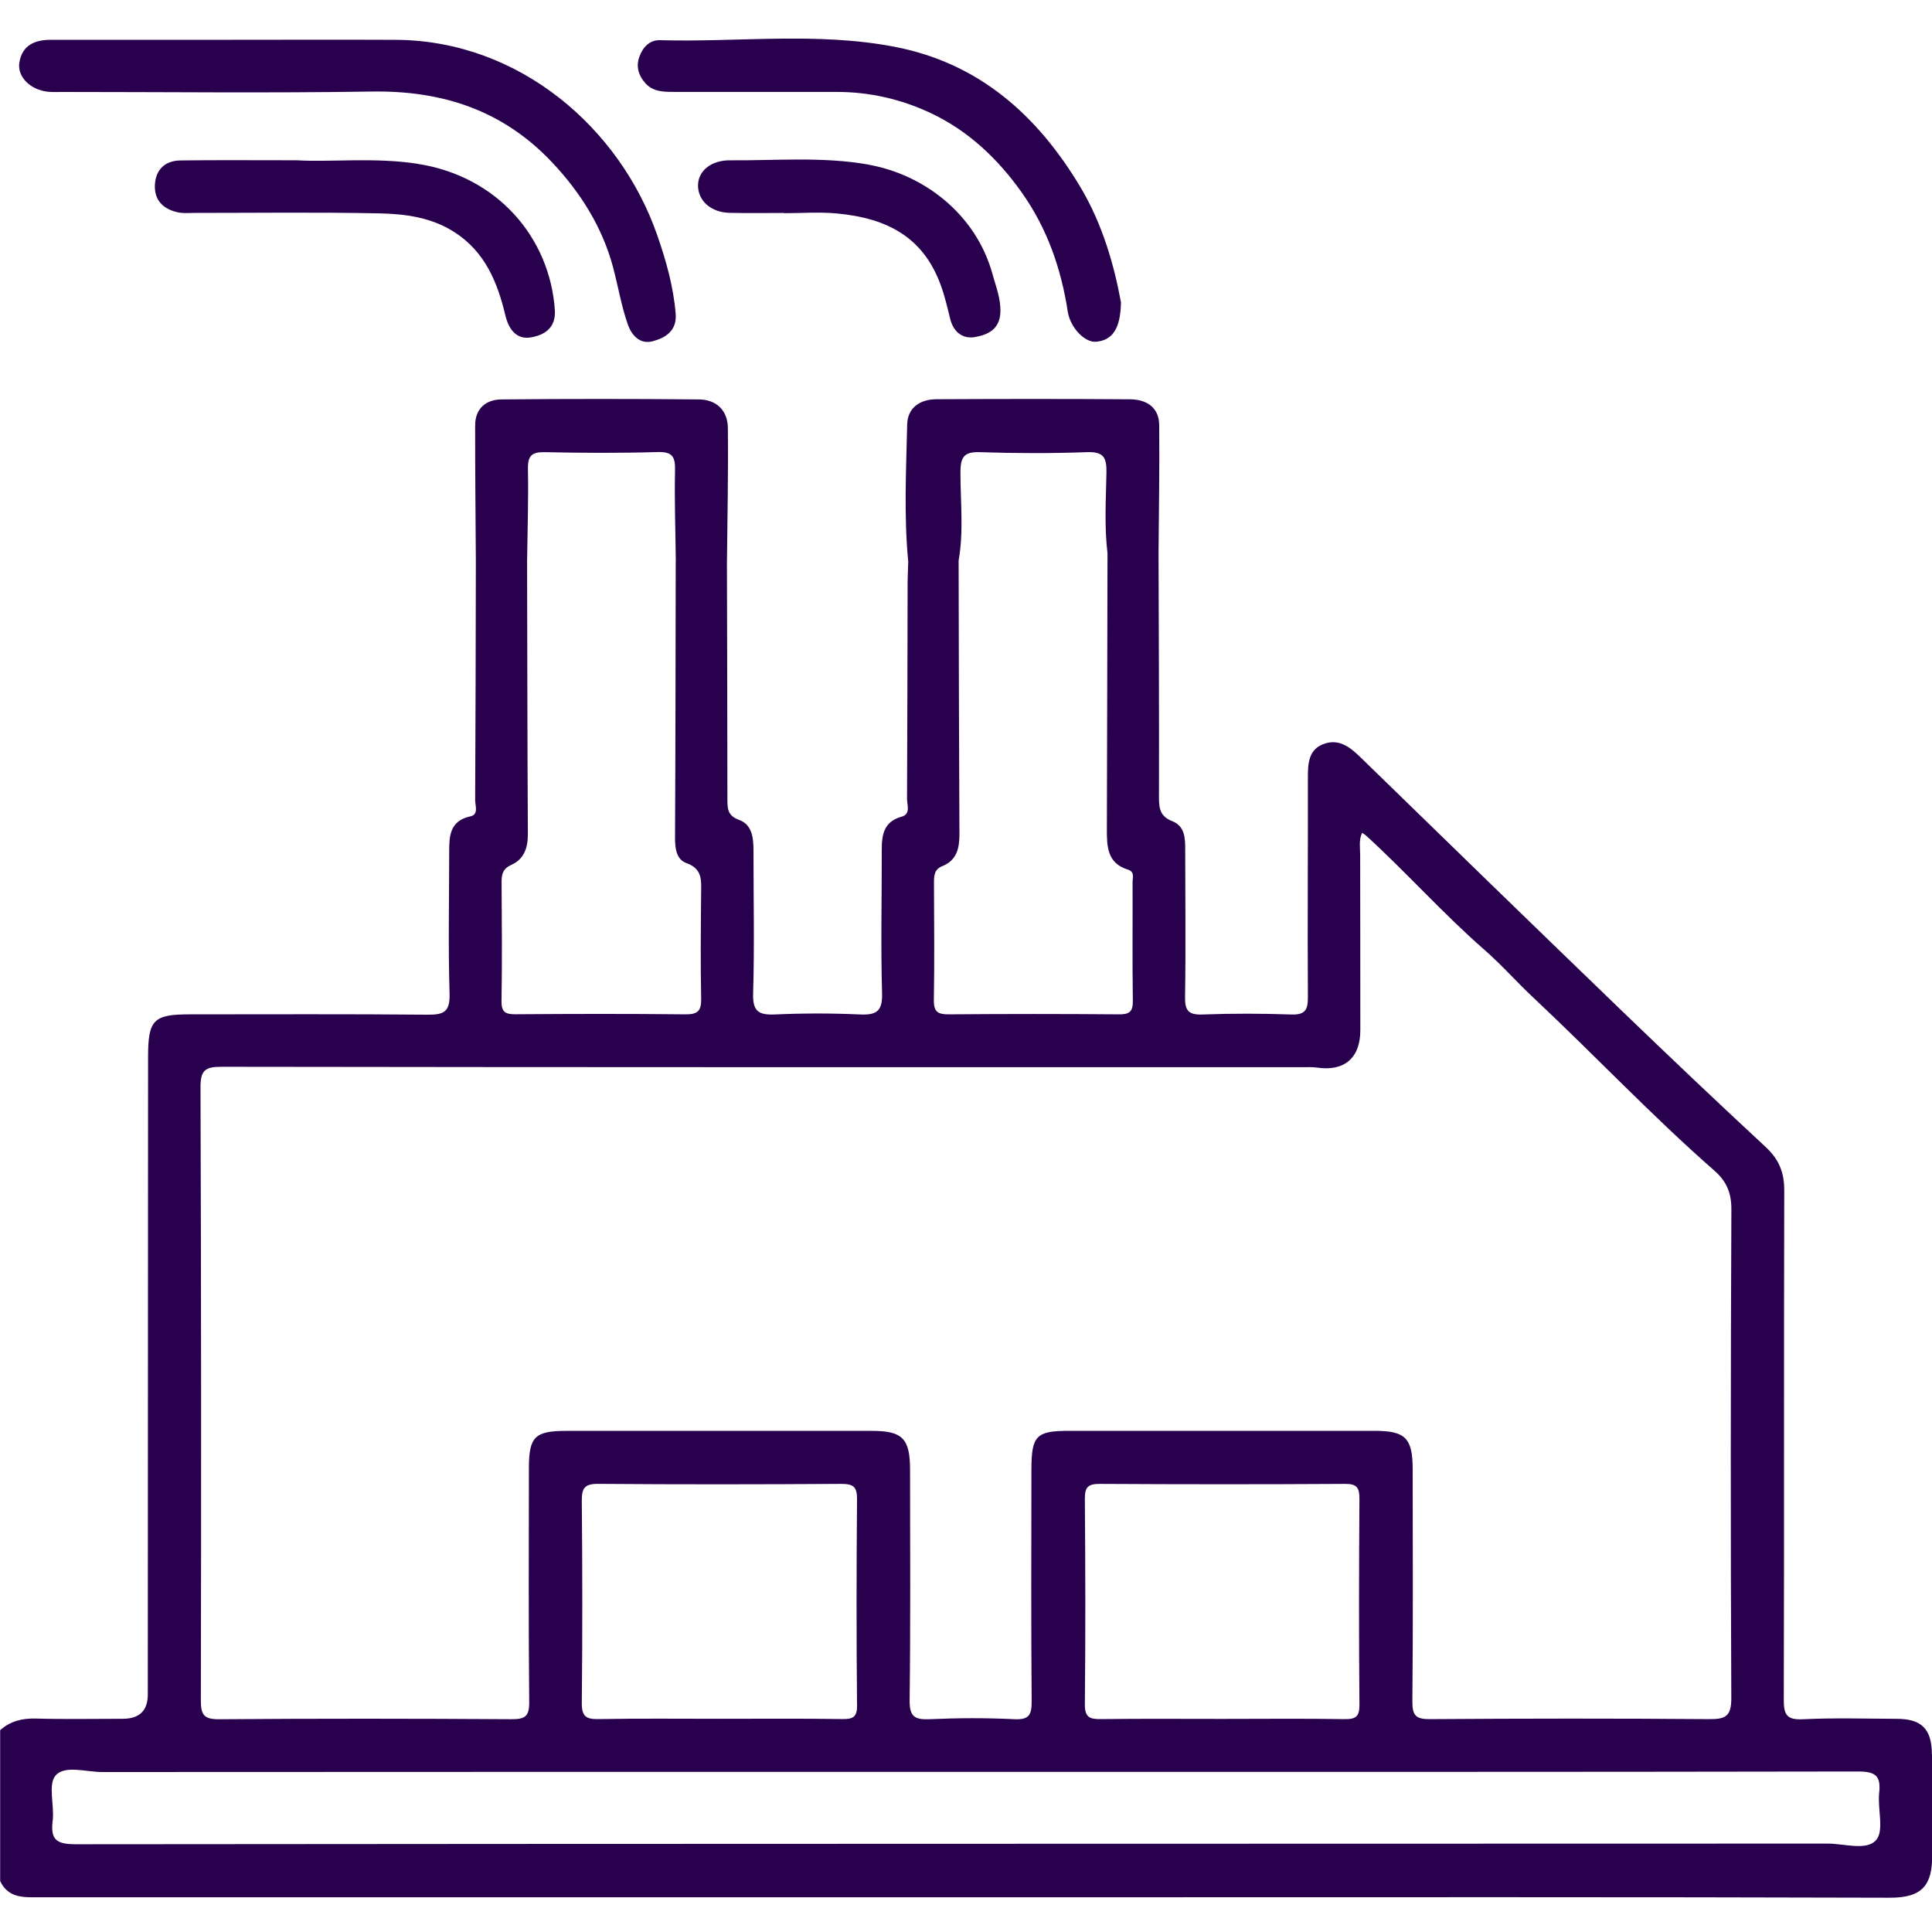 <svg width="50" height="50" viewBox="0 0 50 50" fill="none" xmlns="http://www.w3.org/2000/svg">
<g clip-path="url(#clip0_1670_373)">
<path d="M49.997 45.4C49.995 44.751 49.735 44.486 49.097 44.483C48.284 44.48 47.469 44.455 46.658 44.494C46.232 44.515 46.163 44.37 46.164 43.98C46.177 39.587 46.164 35.195 46.176 30.802C46.176 30.343 46.04 30.005 45.704 29.693C44.456 28.534 43.22 27.362 41.995 26.181C39.731 23.999 37.476 21.806 35.224 19.613C34.96 19.356 34.684 19.123 34.301 19.239C33.857 19.373 33.847 19.761 33.848 20.148C33.851 22.036 33.837 23.923 33.848 25.81C33.849 26.138 33.776 26.267 33.421 26.255C32.658 26.229 31.892 26.226 31.128 26.255C30.758 26.27 30.662 26.157 30.669 25.793C30.69 24.524 30.674 23.256 30.673 21.986C30.673 21.689 30.666 21.381 30.336 21.251C30.042 21.137 29.993 20.943 29.994 20.652C30 18.538 29.989 16.422 29.983 14.308C29.991 13.205 30.011 12.102 30 11C29.995 10.539 29.668 10.338 29.251 10.334C27.579 10.321 25.906 10.324 24.235 10.332C23.81 10.334 23.487 10.551 23.478 10.988C23.451 12.169 23.391 13.353 23.505 14.534C23.5 14.728 23.489 14.923 23.489 15.119C23.484 16.971 23.484 18.824 23.474 20.676C23.474 20.835 23.576 21.069 23.331 21.137C22.871 21.264 22.819 21.605 22.82 22C22.822 23.235 22.792 24.471 22.828 25.706C22.841 26.175 22.681 26.273 22.253 26.254C21.524 26.221 20.79 26.221 20.061 26.254C19.637 26.272 19.476 26.179 19.491 25.71C19.527 24.476 19.5 23.24 19.5 22.004C19.5 21.681 19.462 21.34 19.132 21.221C18.82 21.109 18.825 20.917 18.825 20.665C18.825 18.618 18.817 16.57 18.813 14.522C18.372 14.518 17.93 14.513 17.488 14.509C17.483 16.899 17.482 19.287 17.47 21.677C17.469 21.955 17.502 22.243 17.766 22.337C18.184 22.486 18.148 22.787 18.145 23.112C18.137 24.022 18.127 24.933 18.146 25.843C18.153 26.166 18.054 26.255 17.734 26.251C16.271 26.235 14.809 26.238 13.346 26.249C13.085 26.25 12.974 26.2 12.979 25.907C12.996 24.883 12.988 23.859 12.981 22.834C12.979 22.623 13.014 22.481 13.238 22.38C13.563 22.234 13.662 21.942 13.661 21.585C13.648 19.228 13.646 16.873 13.641 14.516C13.651 13.722 13.679 12.927 13.663 12.135C13.657 11.791 13.765 11.694 14.103 11.702C15.077 11.723 16.05 11.728 17.023 11.699C17.409 11.688 17.477 11.828 17.47 12.176C17.453 12.952 17.481 13.731 17.49 14.509C17.931 14.513 18.373 14.518 18.814 14.522C18.825 13.371 18.85 12.22 18.837 11.07C18.831 10.62 18.538 10.341 18.089 10.337C16.386 10.321 14.681 10.321 12.977 10.337C12.577 10.341 12.298 10.572 12.297 11.006C12.294 12.173 12.309 13.341 12.315 14.509C12.311 16.575 12.309 18.641 12.297 20.707C12.297 20.852 12.393 21.079 12.174 21.127C11.636 21.244 11.625 21.638 11.625 22.057C11.625 23.277 11.597 24.497 11.635 25.716C11.649 26.187 11.486 26.264 11.066 26.26C9.017 26.241 6.967 26.251 4.916 26.251C3.97 26.251 3.832 26.392 3.832 27.357C3.829 32.855 3.828 38.353 3.825 43.853C3.825 44.273 3.608 44.482 3.174 44.482C2.426 44.482 1.677 44.497 0.929 44.476C0.574 44.467 0.269 44.541 0.004 44.776V48.682C0.219 49.138 0.634 49.101 1.035 49.101C10.308 49.101 19.579 49.101 28.852 49.101C35.538 49.101 42.224 49.092 48.91 49.113C49.76 49.115 50.013 48.779 50.005 47.986C49.996 47.124 50.005 46.262 50.003 45.4H49.997ZM24.856 12.232C24.856 11.845 24.934 11.686 25.36 11.702C26.284 11.733 27.21 11.735 28.134 11.702C28.561 11.686 28.642 11.843 28.635 12.229C28.622 12.925 28.578 13.623 28.662 14.317C28.656 16.693 28.654 19.068 28.646 21.443C28.645 21.893 28.646 22.337 29.186 22.504C29.375 22.563 29.31 22.712 29.311 22.827C29.315 23.851 29.302 24.877 29.318 25.901C29.322 26.187 29.224 26.254 28.955 26.251C27.491 26.239 26.026 26.239 24.562 26.251C24.275 26.254 24.163 26.192 24.168 25.877C24.186 24.868 24.174 23.859 24.171 22.851C24.171 22.665 24.176 22.5 24.386 22.416C24.763 22.264 24.831 21.951 24.83 21.583C24.818 19.224 24.814 16.865 24.809 14.507C24.943 13.751 24.856 12.99 24.856 12.232ZM5.726 27.608C15.048 27.622 24.37 27.619 33.693 27.619C33.823 27.619 33.955 27.611 34.082 27.629C34.786 27.734 35.204 27.385 35.205 26.668C35.208 25.155 35.2 23.641 35.201 22.128C35.201 21.935 35.162 21.737 35.252 21.552C35.284 21.574 35.314 21.595 35.345 21.617C36.394 22.572 37.337 23.637 38.407 24.572C38.858 24.966 39.258 25.421 39.696 25.831C41.267 27.304 42.746 28.875 44.368 30.296C44.682 30.57 44.811 30.871 44.808 31.305C44.789 35.519 44.786 39.733 44.806 43.946C44.808 44.413 44.662 44.494 44.238 44.491C41.83 44.472 39.422 44.474 37.014 44.491C36.653 44.494 36.55 44.41 36.552 44.038C36.572 42.038 36.561 40.036 36.56 38.035C36.56 37.218 36.376 37.03 35.575 37.03C32.94 37.03 30.303 37.03 27.668 37.03C26.819 37.03 26.695 37.154 26.693 38.023C26.691 40.024 26.683 42.026 26.699 44.027C26.701 44.375 26.639 44.511 26.253 44.493C25.523 44.457 24.789 44.46 24.058 44.493C23.666 44.51 23.536 44.421 23.541 43.998C23.566 42.013 23.553 40.028 23.552 38.043C23.552 37.23 23.359 37.031 22.567 37.031C19.932 37.031 17.295 37.03 14.66 37.031C13.841 37.031 13.689 37.183 13.688 37.992C13.687 40.01 13.676 42.027 13.696 44.044C13.7 44.418 13.593 44.495 13.236 44.493C10.715 44.477 8.193 44.474 5.672 44.494C5.275 44.497 5.197 44.377 5.198 44.005C5.209 38.716 5.207 33.429 5.189 28.141C5.188 27.704 5.304 27.608 5.729 27.608H5.726ZM28.077 38.783C28.074 38.477 28.169 38.402 28.464 38.403C30.58 38.415 32.694 38.416 34.81 38.403C35.124 38.4 35.184 38.509 35.182 38.795C35.17 40.568 35.167 42.342 35.182 44.115C35.184 44.422 35.094 44.495 34.798 44.491C33.741 44.473 32.682 44.485 31.625 44.485C30.568 44.485 29.542 44.477 28.501 44.49C28.212 44.494 28.072 44.456 28.076 44.105C28.094 42.331 28.09 40.558 28.076 38.784L28.077 38.783ZM22.182 44.122C22.184 44.441 22.077 44.494 21.793 44.489C20.735 44.473 19.678 44.482 18.621 44.482C17.564 44.482 16.54 44.471 15.499 44.49C15.173 44.497 15.053 44.426 15.057 44.07C15.075 42.33 15.073 40.589 15.057 38.849C15.054 38.524 15.12 38.399 15.479 38.402C17.576 38.419 19.674 38.416 21.772 38.403C22.085 38.402 22.184 38.479 22.18 38.804C22.165 40.576 22.163 42.35 22.18 44.122H22.182ZM48.554 47.621C48.306 47.904 47.73 47.712 47.3 47.712C32.187 47.718 17.073 47.714 1.96 47.729C1.468 47.729 1.301 47.617 1.363 47.124C1.412 46.724 1.235 46.181 1.44 45.948C1.68 45.675 2.233 45.862 2.649 45.86C10.116 45.855 17.584 45.856 25.05 45.856C32.517 45.856 40.407 45.86 48.085 45.846C48.528 45.846 48.683 45.95 48.633 46.398C48.588 46.815 48.767 47.378 48.554 47.621Z" fill="#29004D"/>
<path d="M1.23 2.373C1.357 2.387 1.489 2.38 1.62 2.38C4.286 2.38 6.954 2.411 9.62 2.369C11.446 2.34 13.012 2.851 14.286 4.199C15.027 4.985 15.587 5.88 15.864 6.908C15.995 7.398 16.078 7.911 16.247 8.394C16.348 8.681 16.563 8.923 16.901 8.829C17.231 8.737 17.521 8.559 17.486 8.118C17.428 7.41 17.238 6.743 17.004 6.073C16.05 3.336 13.46 1.048 10.243 1.031C8.828 1.024 7.413 1.03 5.998 1.03C5.364 1.03 4.73 1.03 4.096 1.03C3.169 1.03 2.242 1.031 1.314 1.03C0.898 1.03 0.574 1.172 0.501 1.617C0.441 1.985 0.782 2.322 1.23 2.373Z" fill="#29004D"/>
<path d="M17.414 2.379C18.827 2.379 20.242 2.379 21.656 2.379C22.506 2.379 23.322 2.566 24.084 2.925C25.058 3.383 25.822 4.106 26.443 4.982C27.101 5.91 27.462 6.95 27.634 8.065C27.698 8.478 28.073 8.872 28.37 8.844C28.779 8.806 29.001 8.521 29.01 7.822C28.841 6.904 28.547 5.821 27.958 4.837C26.854 2.993 25.354 1.646 23.188 1.218C21.166 0.82 19.114 1.097 17.079 1.04C16.812 1.033 16.632 1.224 16.545 1.474C16.456 1.727 16.526 1.955 16.7 2.151C16.892 2.368 17.153 2.378 17.417 2.378L17.414 2.379Z" fill="#29004D"/>
<path d="M10.808 4.239C9.692 4.067 8.573 4.2 7.678 4.148C6.531 4.148 5.604 4.14 4.678 4.152C4.278 4.156 4.032 4.379 4.009 4.781C3.988 5.183 4.226 5.414 4.604 5.495C4.745 5.525 4.896 5.51 5.042 5.51C6.635 5.51 8.229 5.489 9.821 5.522C10.491 5.536 11.161 5.624 11.758 6.006C12.551 6.515 12.872 7.297 13.079 8.161C13.158 8.496 13.35 8.793 13.729 8.733C14.086 8.677 14.393 8.489 14.359 8.017C14.228 6.149 12.875 4.56 10.806 4.24L10.808 4.239Z" fill="#29004D"/>
<path d="M22.48 4.26C21.296 4.049 20.09 4.158 18.892 4.149C18.41 4.145 18.073 4.418 18.065 4.785C18.056 5.187 18.39 5.495 18.878 5.508C19.35 5.52 19.821 5.511 20.292 5.511C20.292 5.513 20.292 5.514 20.292 5.517C20.747 5.517 21.206 5.482 21.657 5.524C23.01 5.649 23.91 6.174 24.349 7.386C24.453 7.669 24.52 7.967 24.593 8.26C24.677 8.597 24.921 8.776 25.225 8.724C25.55 8.668 25.872 8.536 25.89 8.082C25.902 7.728 25.775 7.419 25.687 7.098C25.254 5.52 23.885 4.512 22.482 4.263L22.48 4.26Z" fill="#29004D"/>
</g>
<defs>
<clipPath id="clip0_1670_373">
<rect width="50" height="48.113" fill="white" transform="translate(0 1)"/>
</clipPath>
</defs>
</svg>
